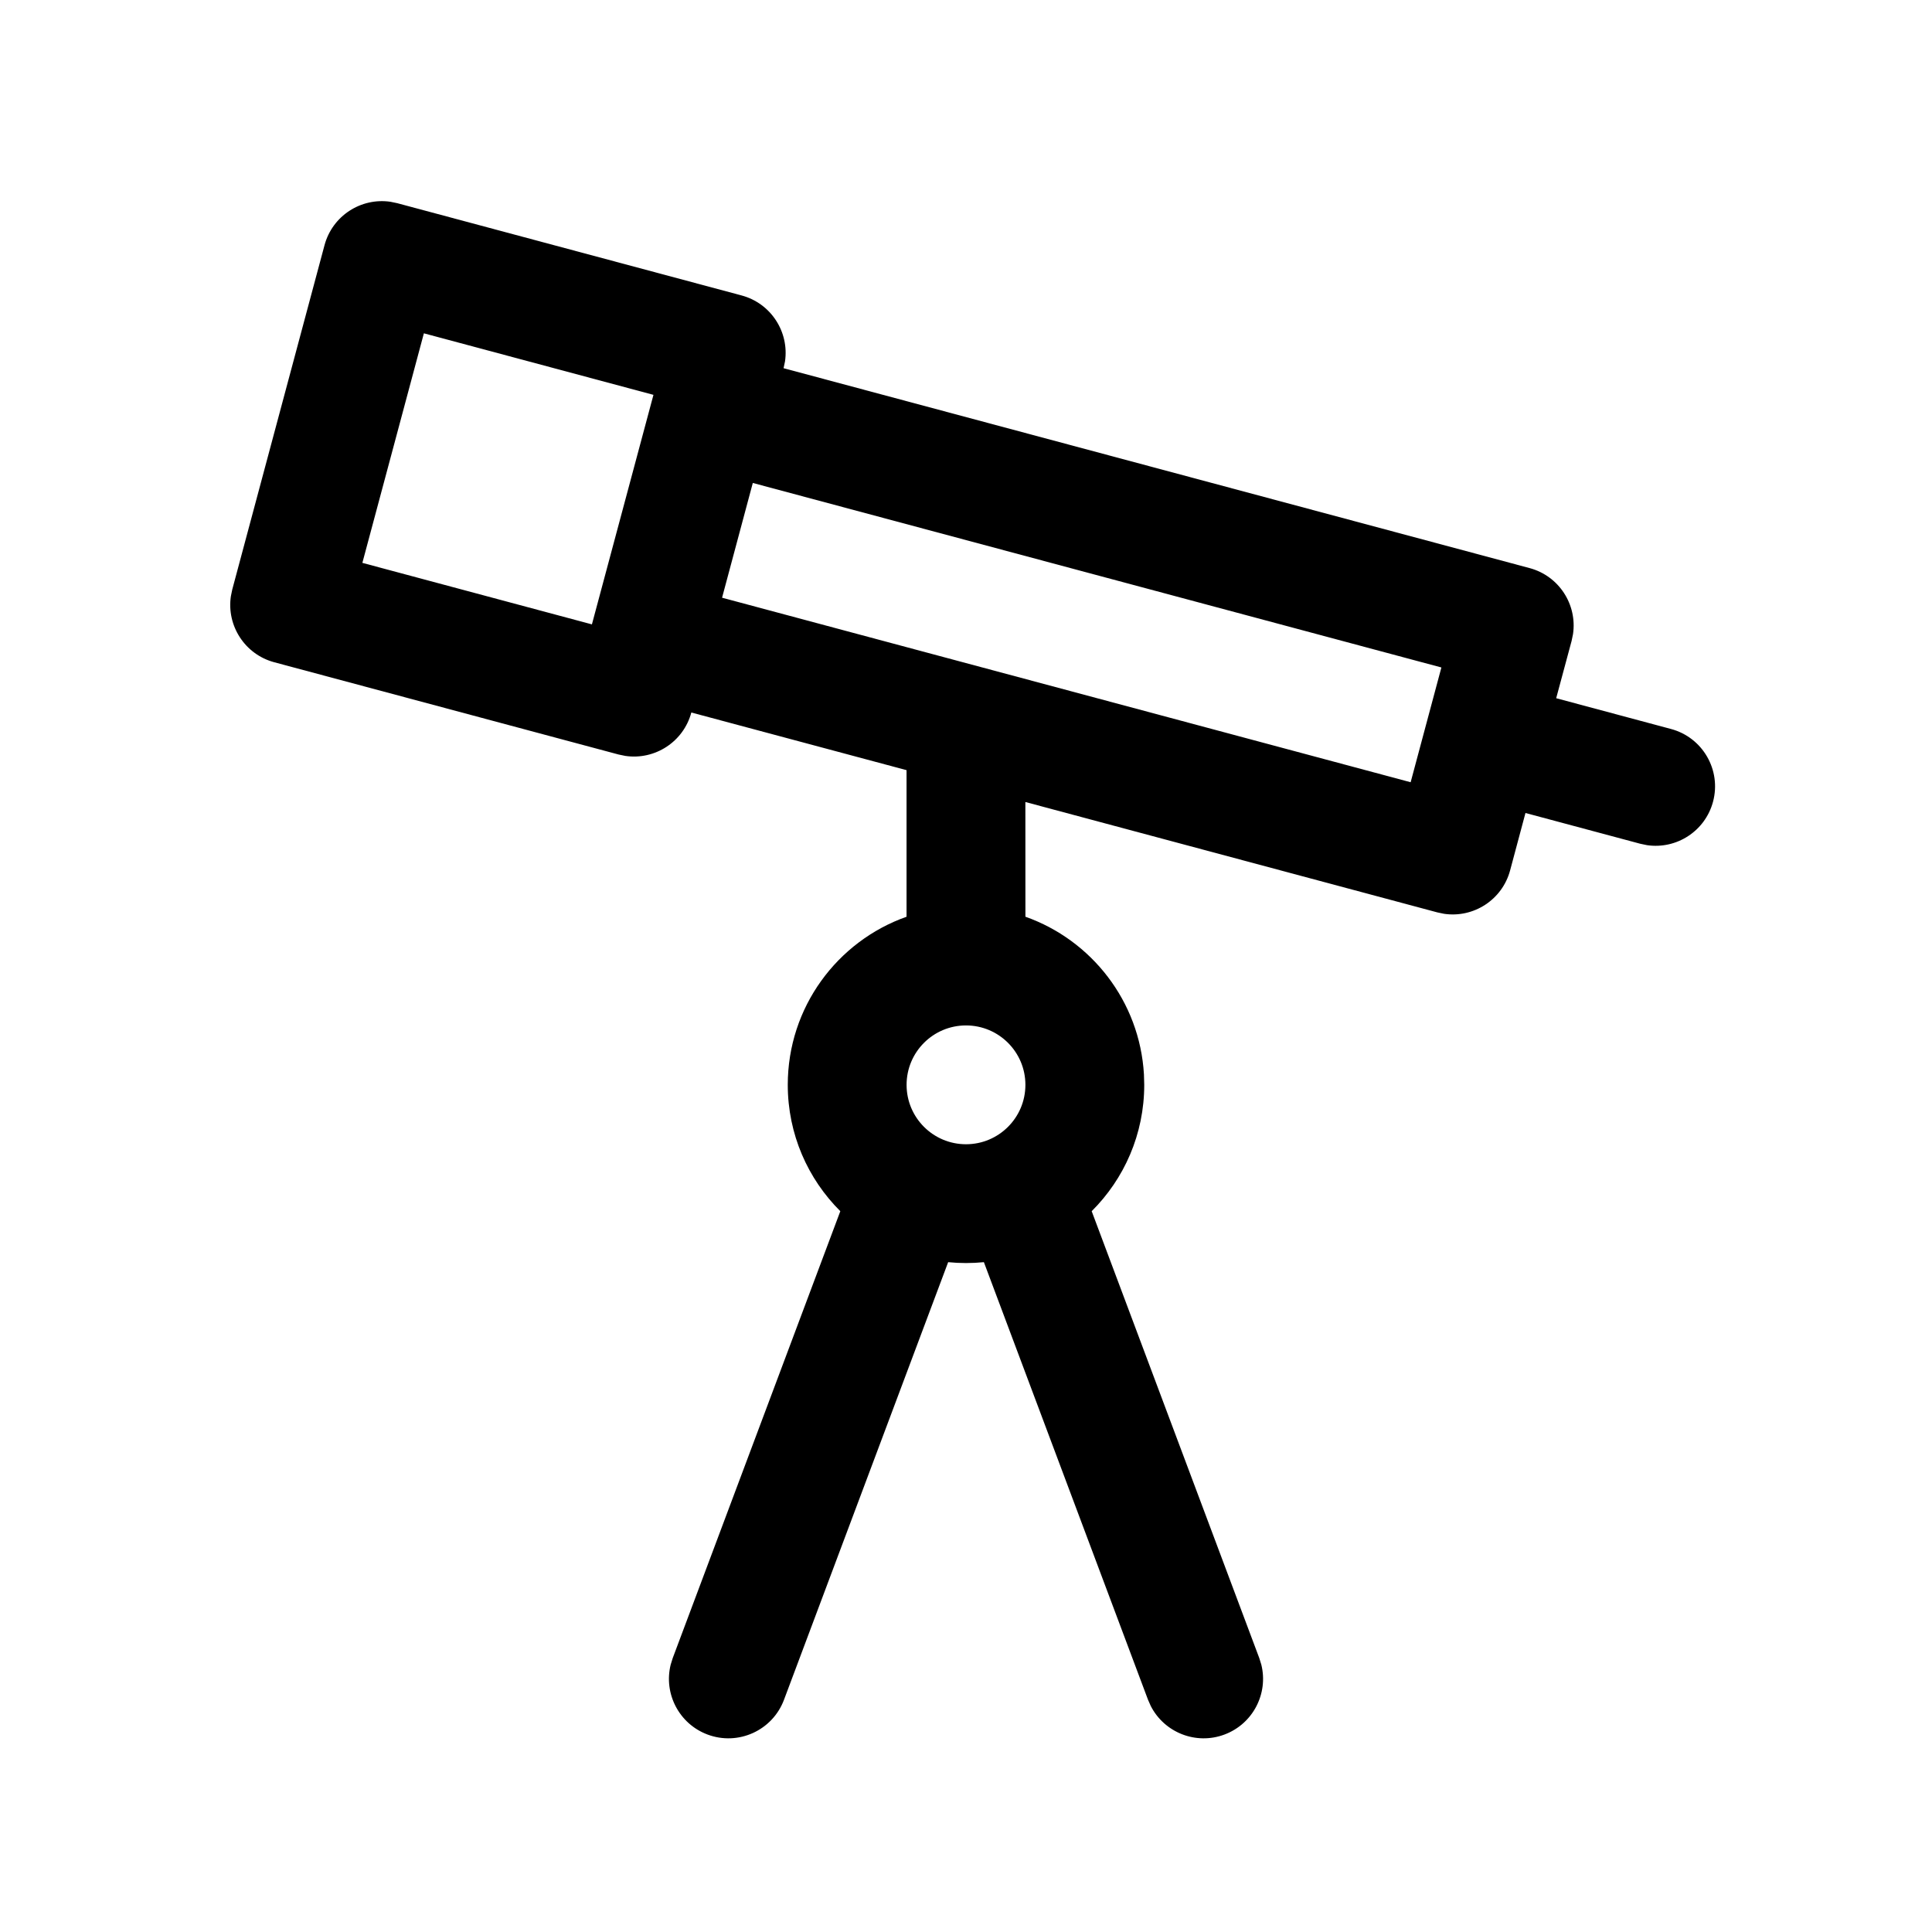 <?xml version="1.0" encoding="UTF-8"?>
<!-- Uploaded to: SVG Repo, www.svgrepo.com, Generator: SVG Repo Mixer Tools -->
<svg fill="#000000" width="800px" height="800px" version="1.1" viewBox="144 144 512 512" xmlns="http://www.w3.org/2000/svg">
 <path d="m230 208.98c2.09-7.801 9.684-12.656 17.48-11.508l1.801 0.375 91.246 24.449c7.801 2.09 12.656 9.684 11.508 17.48l-0.383 1.801 197.71 52.973c7.801 2.09 12.652 9.684 11.504 17.48l-0.371 1.805-4.09 15.199 30.43 8.156c8.398 2.25 13.383 10.883 11.133 19.281-2.09 7.801-9.684 12.656-17.48 11.508l-1.801-0.375-30.422-8.152-4.07 15.211c-2.09 7.801-9.68 12.652-17.48 11.508l-1.801-0.375-109.18-29.254 0.012 30.402c17.512 6.191 30.285 22.418 31.41 41.77l0.078 2.777c0 13.086-5.324 24.934-13.926 33.488l44.41 118.42 0.547 1.758c1.898 7.648-2.199 15.676-9.758 18.512-7.562 2.836-15.926-0.52-19.527-7.531l-0.742-1.68-43.496-115.97c-1.559 0.156-3.141 0.234-4.738 0.234s-3.176-0.078-4.731-0.234l-43.504 115.97c-3.055 8.141-12.129 12.266-20.27 9.211-7.562-2.836-11.66-10.863-9.762-18.512l0.547-1.758 44.41-118.42c-8.602-8.555-13.926-20.398-13.926-33.488 0-20.562 13.137-38.055 31.477-44.543v-38.848l-57.031-15.277c-2.09 7.797-9.684 12.652-17.48 11.504l-1.801-0.371-91.246-24.449c-7.797-2.09-12.652-9.684-11.504-17.48l0.371-1.801zm170 206.77c-8.695 0-15.746 7.051-15.746 15.746 0 8.695 7.051 15.742 15.746 15.742s15.742-7.047 15.742-15.742c0-8.695-7.047-15.746-15.742-15.746zm-56.5-143.76-8.145 30.41 182.48 48.902 8.148-30.414zm-87.168-39.656-16.301 60.832 60.832 16.301 16.309-60.828z"/>
</svg>